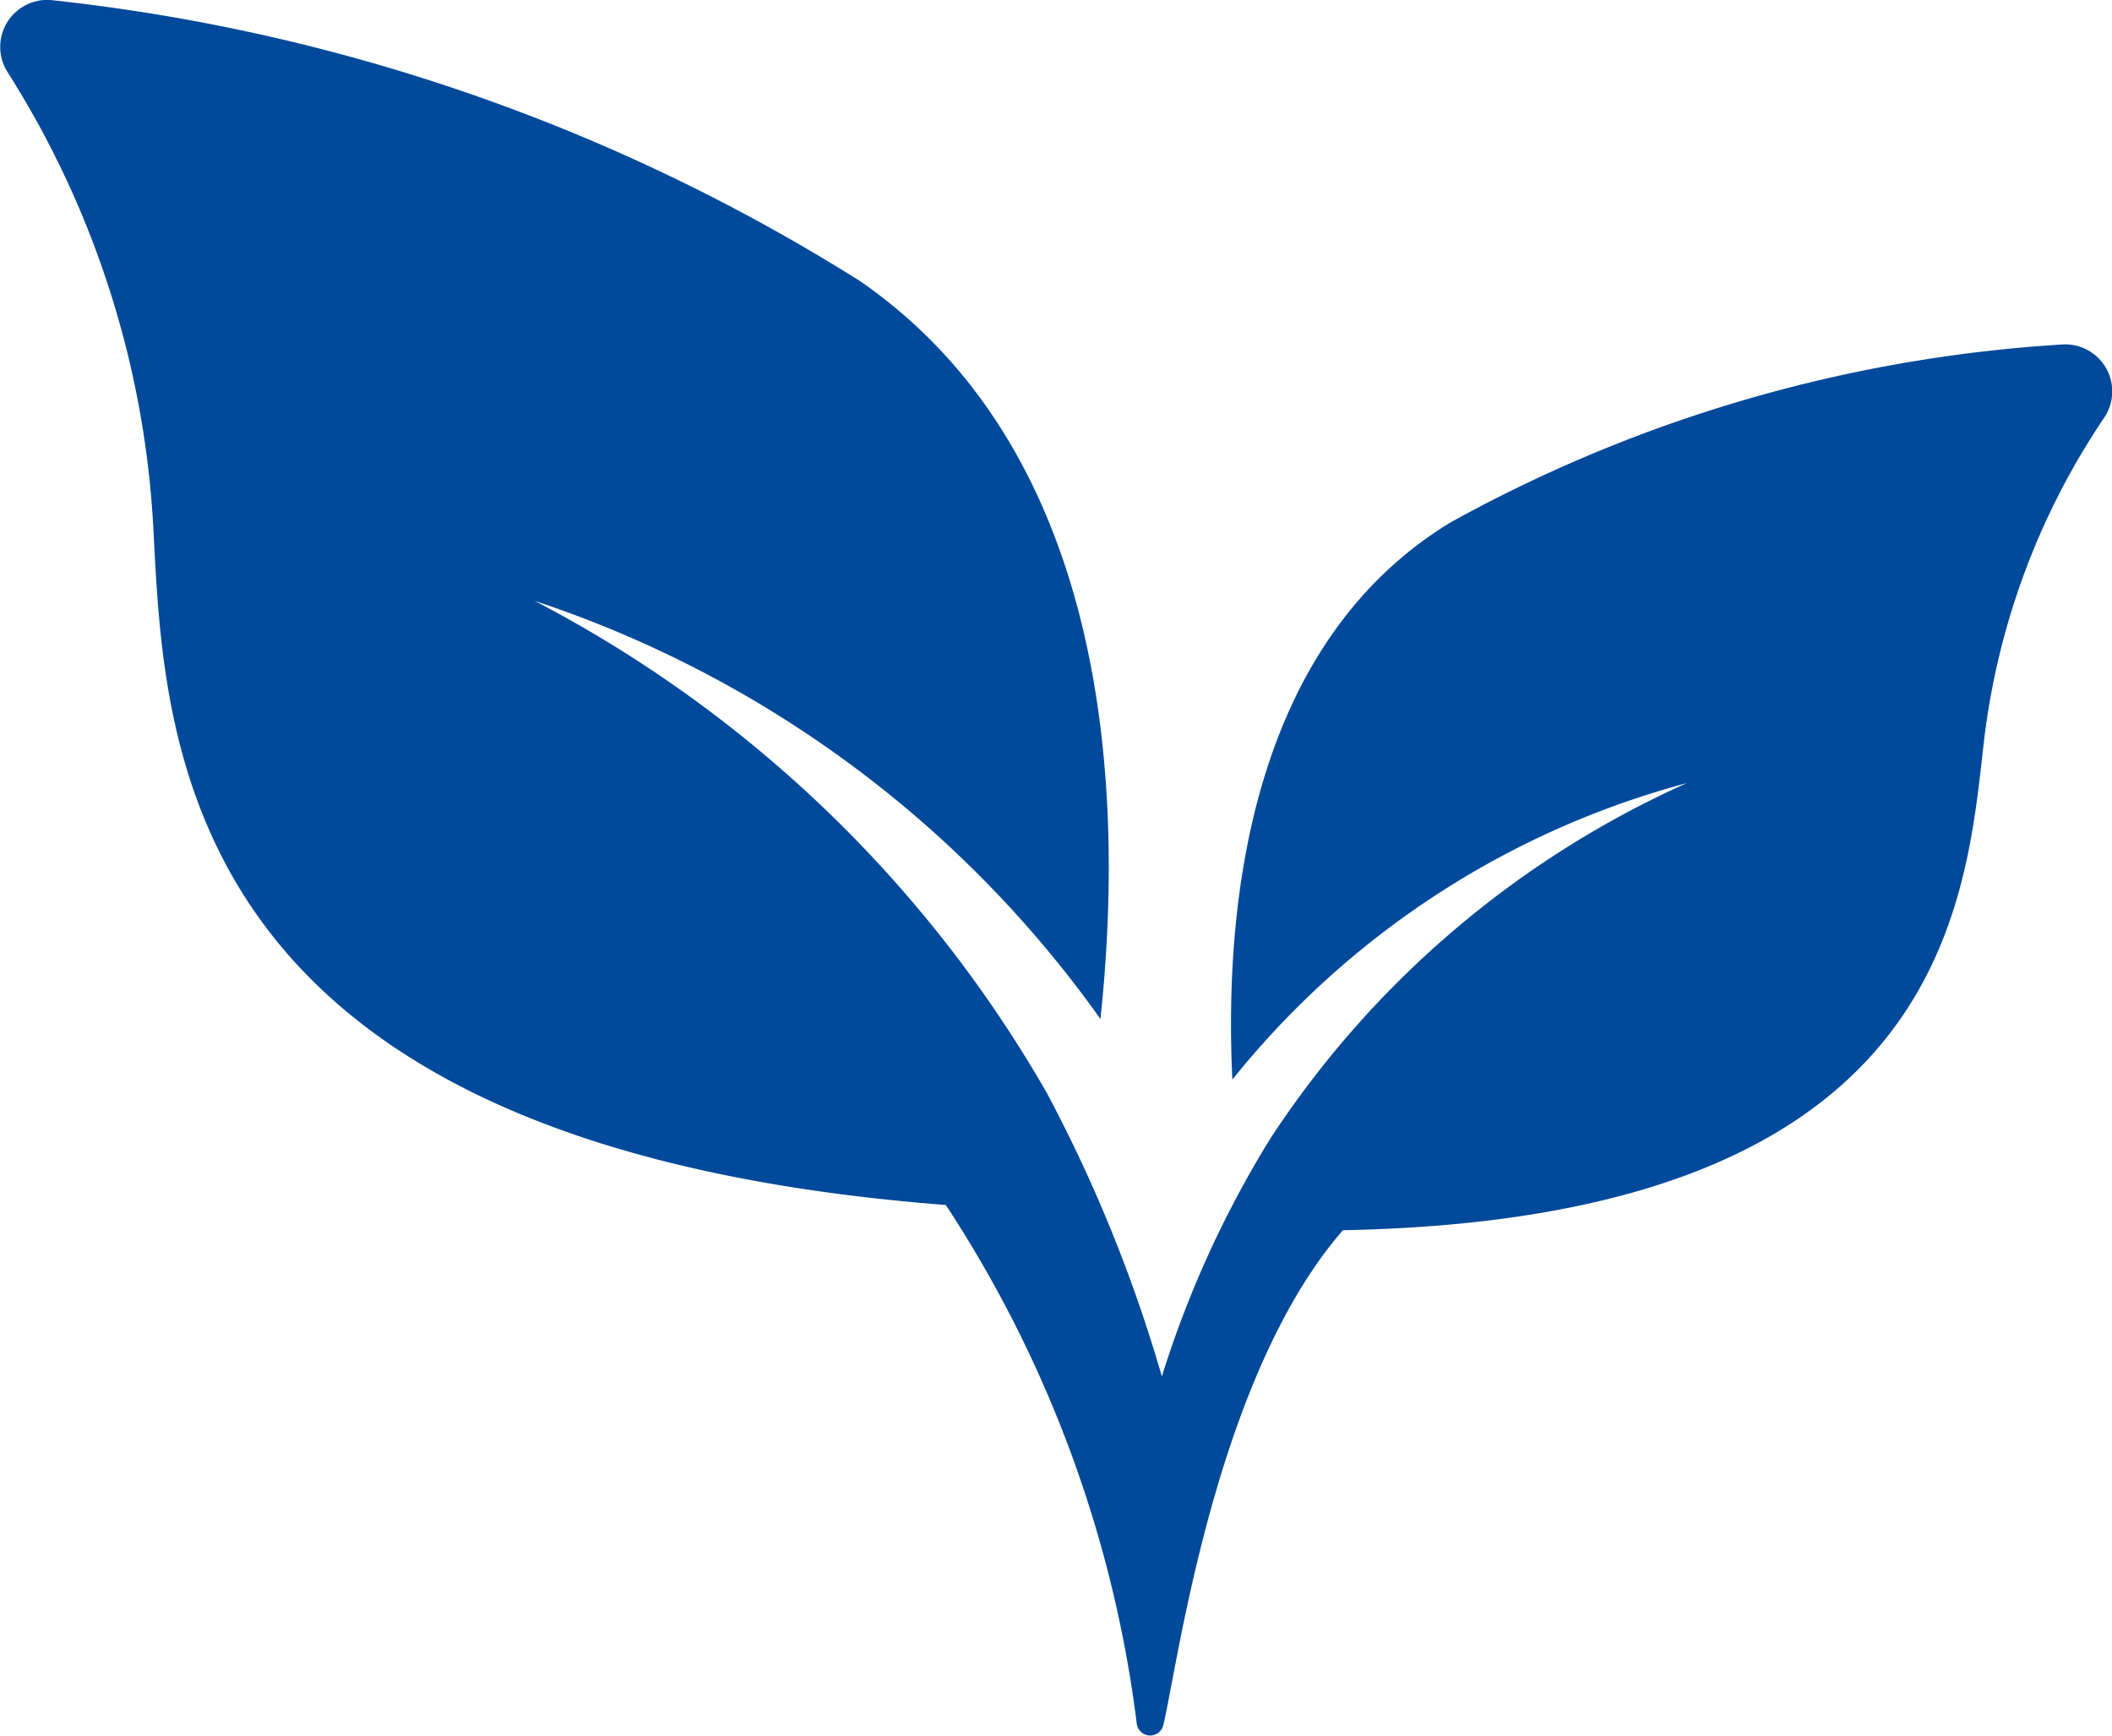 <svg xmlns="http://www.w3.org/2000/svg" width="20.939" height="17.208" viewBox="0 0 20.939 17.208"><path d="M14.382 5.179c-2.018 1.227-2.244 3.859-2.164 5.525a8.633 8.633 0 0 1 4.506-2.94 9.655 9.655 0 0 0-4.133 3.53 10.34 10.34 0 0 0-1.072 2.353 14.548 14.548 0 0 0-1.139-2.808A12.517 12.517 0 0 0 5.3 5.957a11.191 11.191 0 0 1 5.61 4.146c.23-2.151.136-5.575-2.383-7.316a18.825 18.825 0 0 0-8-2.784.466.466 0 0 0-.451.714 9.357 9.357 0 0 1 1.447 4.572c.113 2.131.244 6.07 7.854 6.658a12.089 12.089 0 0 1 1.893 5.141.134.134 0 0 0 .263.018c.14-.572.508-3.446 1.781-4.909 5.886-.111 6.163-3.137 6.347-4.773a7.247 7.247 0 0 1 1.2-3.282.466.466 0 0 0-.423-.726 14.331 14.331 0 0 0-6.056 1.763z" fill="#00499b"/></svg>